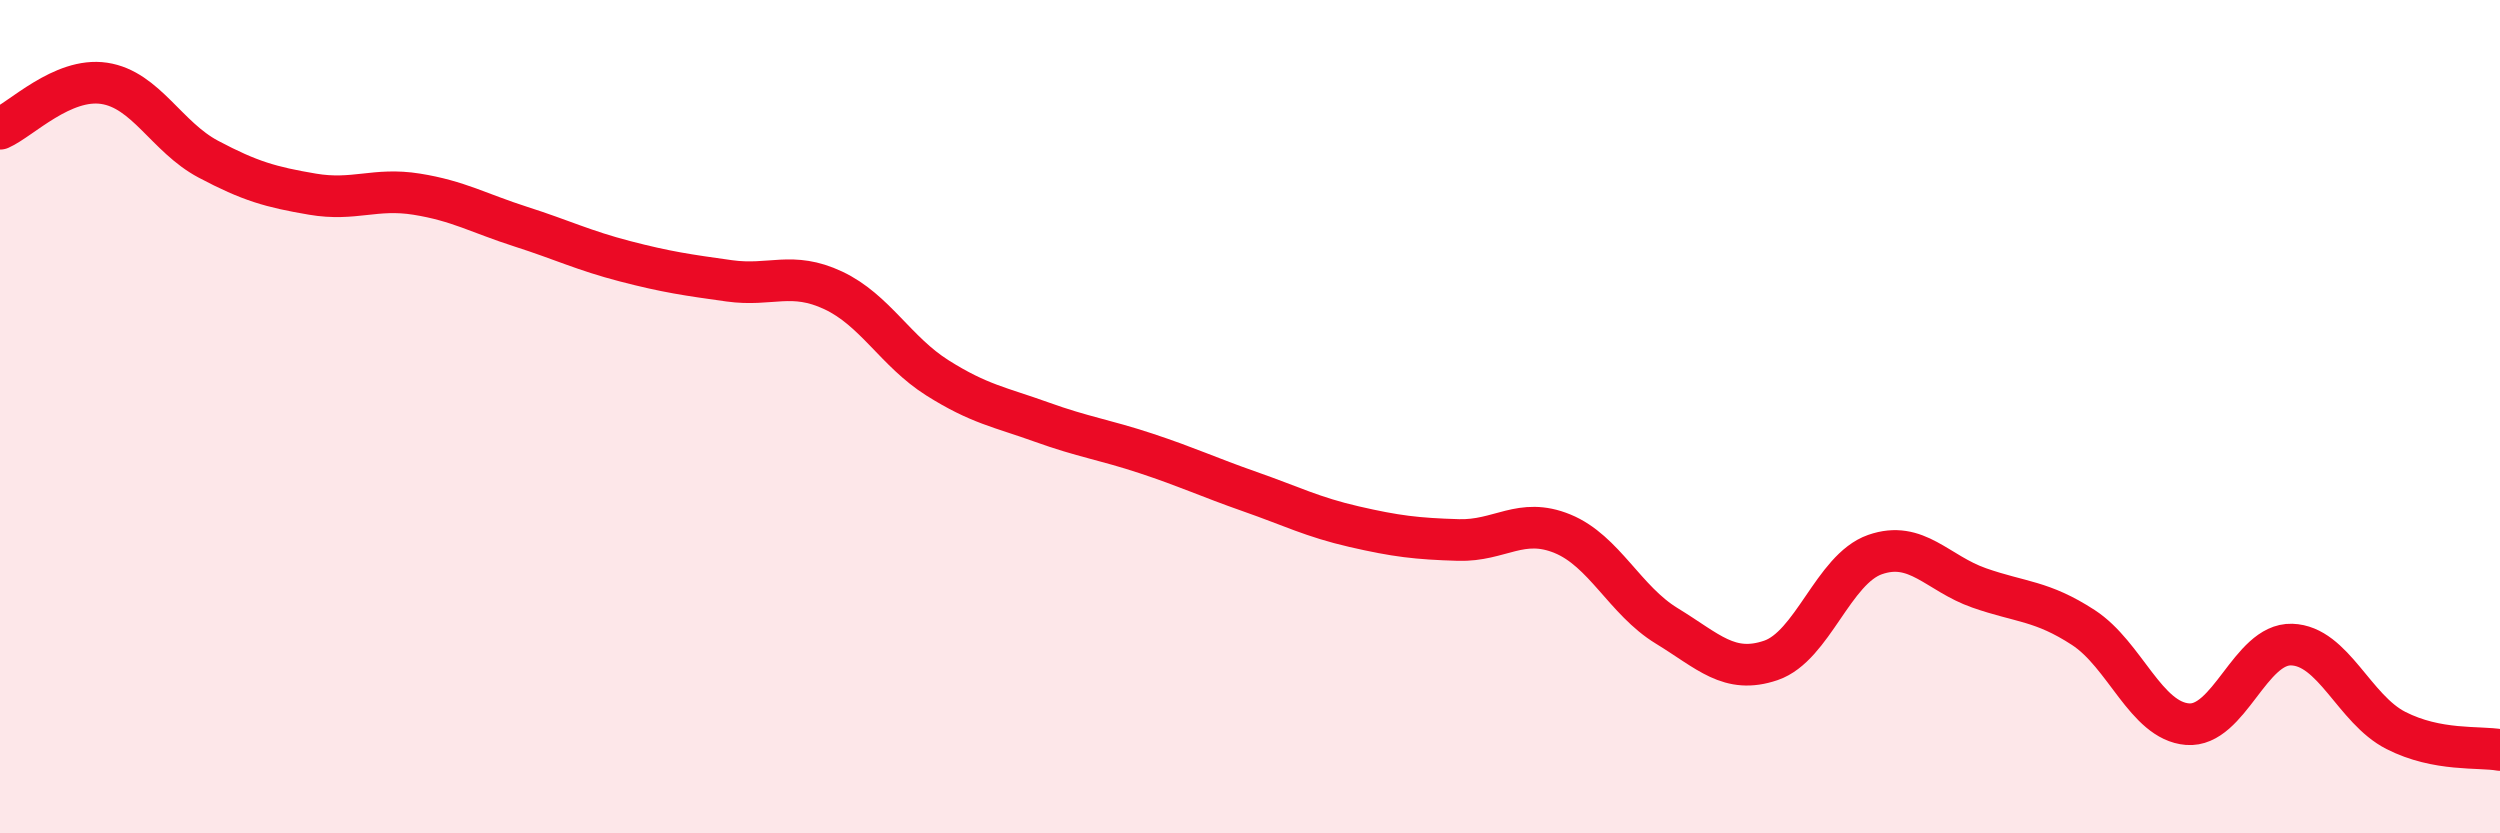 
    <svg width="60" height="20" viewBox="0 0 60 20" xmlns="http://www.w3.org/2000/svg">
      <path
        d="M 0,3.09 C 0.5,2.87 1.5,1.85 2.5,2 C 3.5,2.15 4,3.29 5,3.82 C 6,4.35 6.5,4.49 7.5,4.66 C 8.5,4.83 9,4.5 10,4.66 C 11,4.82 11.5,5.12 12.5,5.44 C 13.5,5.76 14,6.01 15,6.27 C 16,6.53 16.5,6.6 17.5,6.74 C 18.5,6.88 19,6.5 20,6.97 C 21,7.44 21.5,8.44 22.5,9.07 C 23.5,9.7 24,9.77 25,10.13 C 26,10.49 26.5,10.55 27.5,10.88 C 28.5,11.21 29,11.45 30,11.8 C 31,12.15 31.5,12.41 32.5,12.64 C 33.5,12.87 34,12.93 35,12.96 C 36,12.99 36.5,12.4 37.5,12.81 C 38.5,13.22 39,14.41 40,15.02 C 41,15.63 41.5,16.19 42.5,15.85 C 43.5,15.51 44,13.66 45,13.31 C 46,12.96 46.5,13.76 47.5,14.11 C 48.5,14.46 49,14.41 50,15.06 C 51,15.71 51.5,17.3 52.5,17.38 C 53.5,17.46 54,15.44 55,15.47 C 56,15.5 56.5,17.02 57.5,17.53 C 58.5,18.04 59.5,17.91 60,18L60 20L0 20Z"
        fill="#EB0A25"
        opacity="0.1"
        stroke-linecap="round"
        stroke-linejoin="round"
      />
      <path
        d="M 0,3.09 C 0.5,2.87 1.5,1.85 2.5,2 C 3.5,2.15 4,3.29 5,3.82 C 6,4.35 6.5,4.49 7.5,4.66 C 8.5,4.83 9,4.5 10,4.66 C 11,4.82 11.5,5.12 12.5,5.44 C 13.5,5.76 14,6.01 15,6.27 C 16,6.53 16.5,6.6 17.5,6.74 C 18.5,6.88 19,6.5 20,6.97 C 21,7.44 21.5,8.44 22.5,9.07 C 23.5,9.7 24,9.77 25,10.13 C 26,10.49 26.5,10.55 27.5,10.88 C 28.5,11.21 29,11.45 30,11.8 C 31,12.15 31.5,12.41 32.5,12.64 C 33.5,12.87 34,12.93 35,12.96 C 36,12.99 36.5,12.4 37.5,12.81 C 38.5,13.22 39,14.41 40,15.02 C 41,15.63 41.5,16.19 42.5,15.85 C 43.5,15.51 44,13.66 45,13.31 C 46,12.96 46.5,13.76 47.5,14.11 C 48.5,14.46 49,14.41 50,15.06 C 51,15.71 51.5,17.3 52.5,17.38 C 53.5,17.46 54,15.44 55,15.47 C 56,15.5 56.5,17.02 57.5,17.53 C 58.5,18.04 59.5,17.91 60,18"
        stroke="#EB0A25"
        stroke-width="1"
        fill="none"
        stroke-linecap="round"
        stroke-linejoin="round"
      />
    </svg>
  